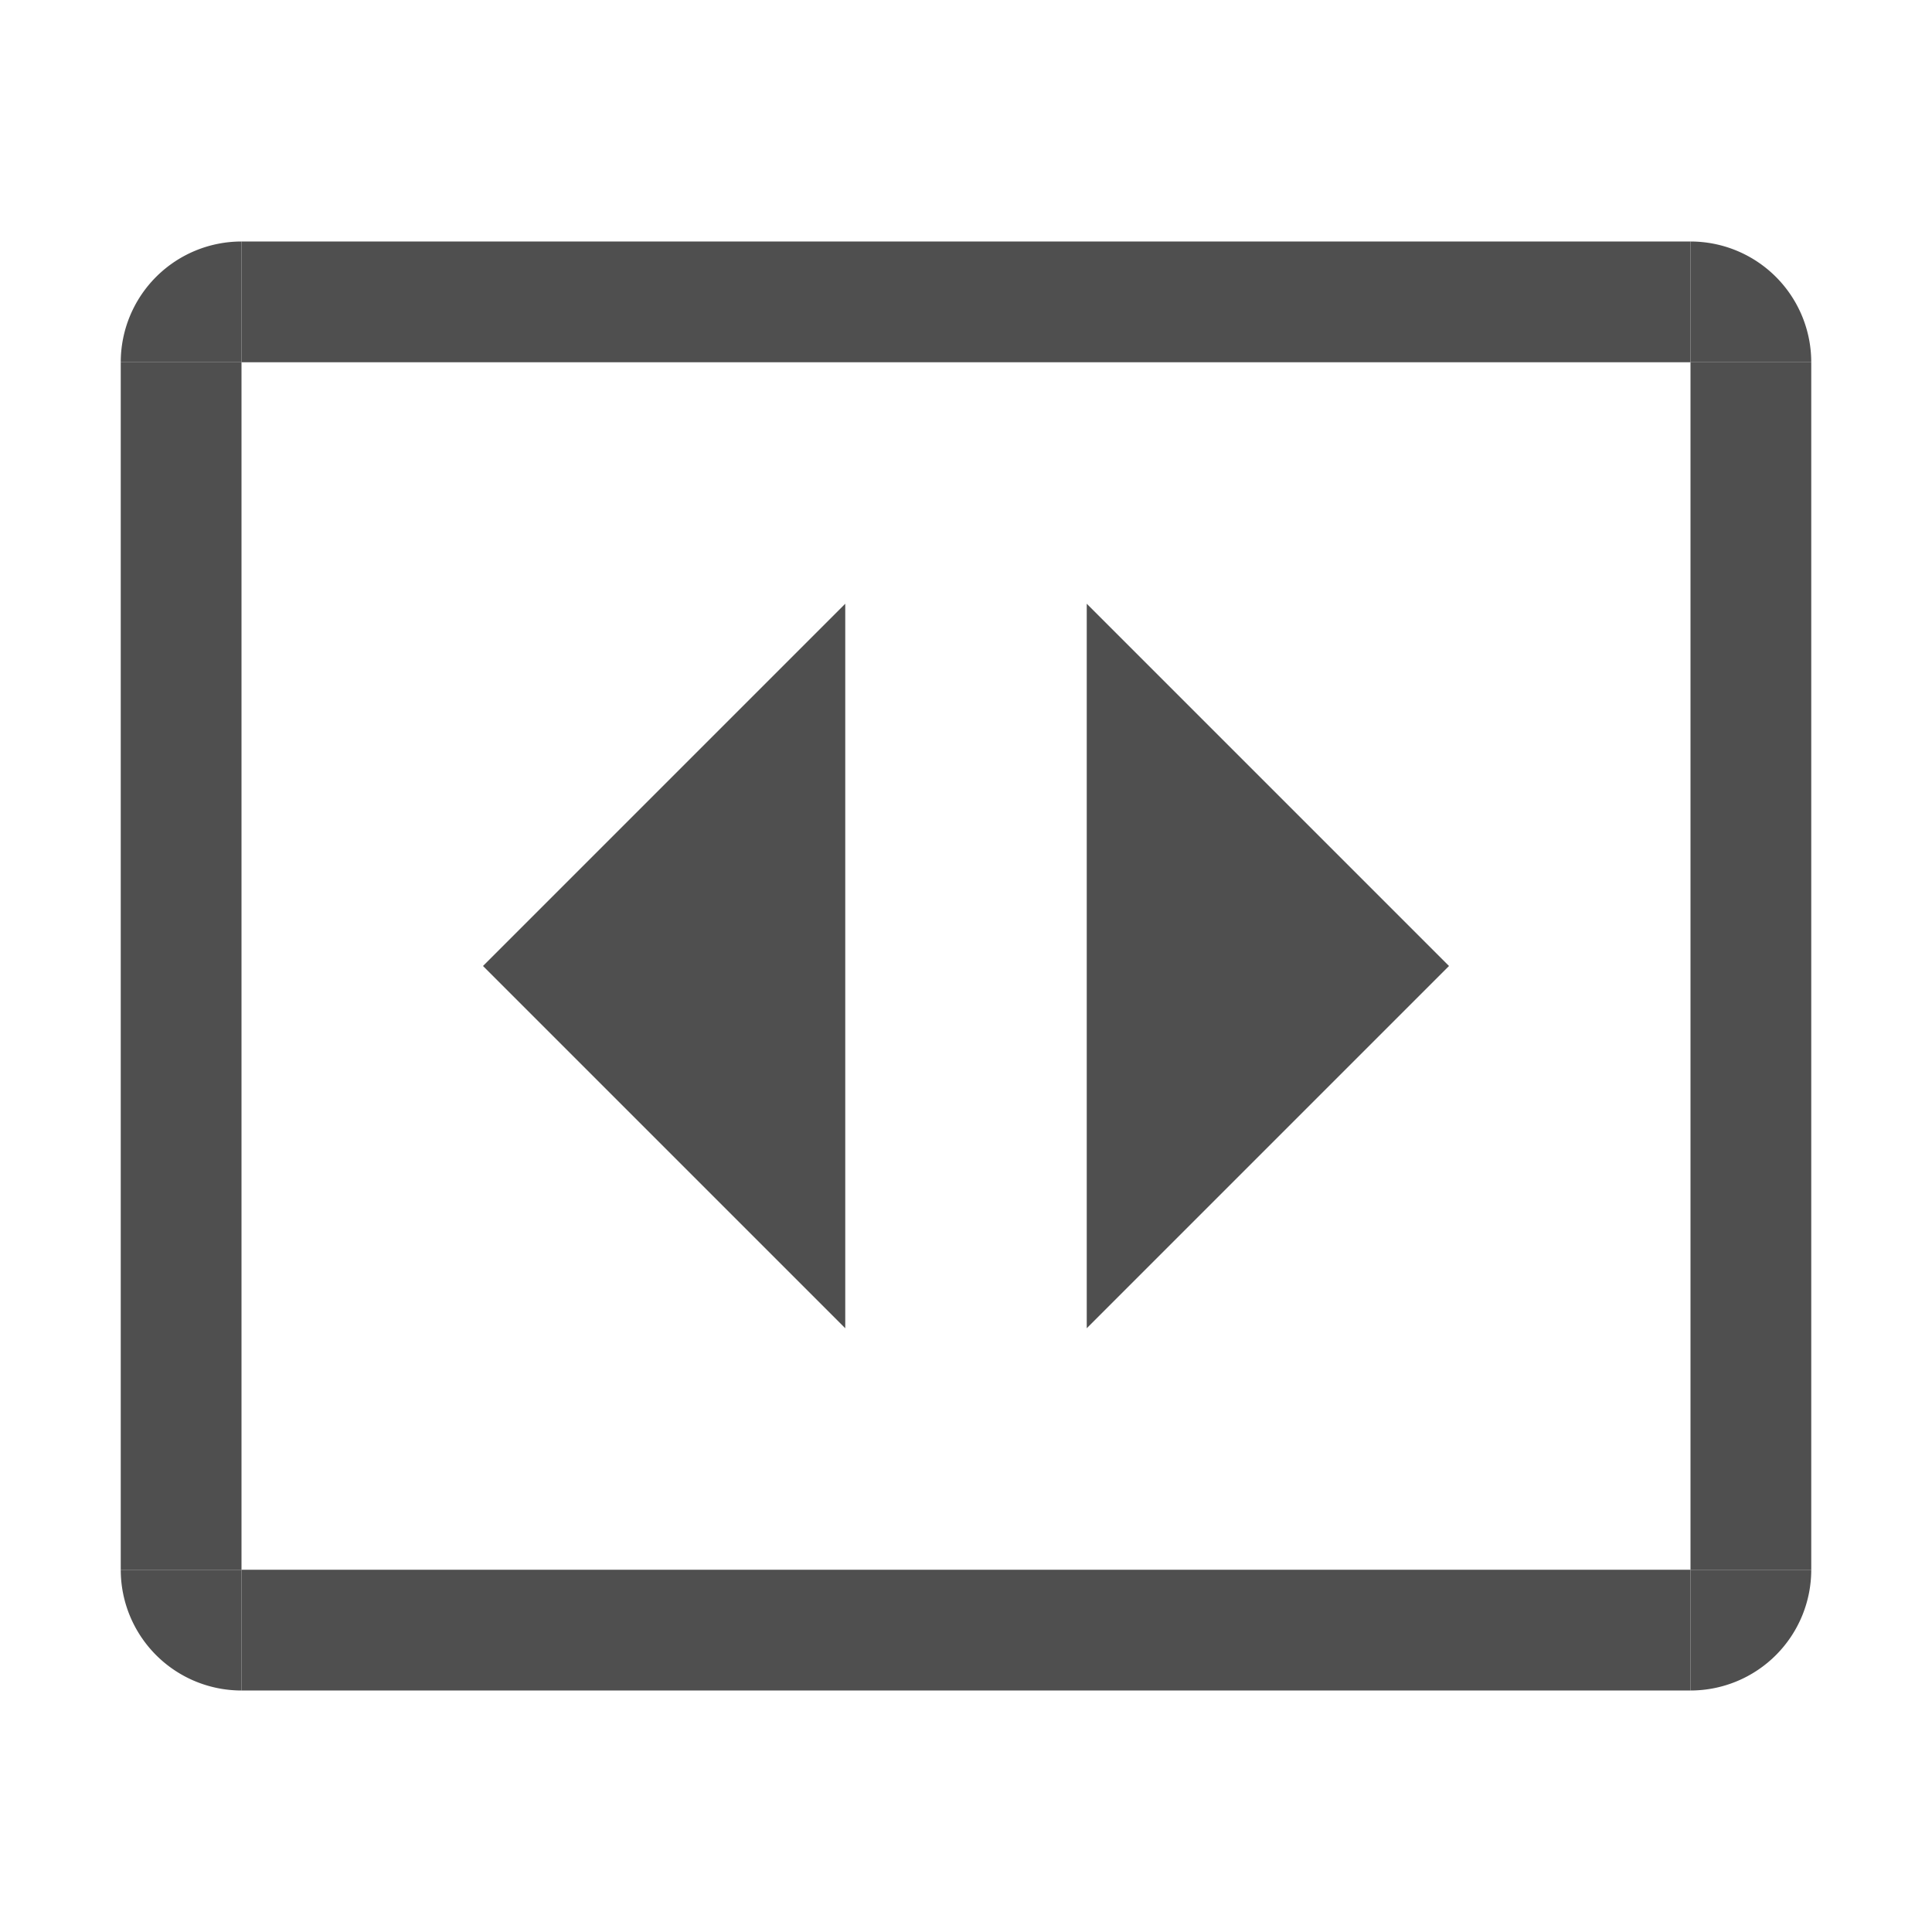 <svg width="16" height="16" version="1.1" viewBox="0 0 16 16" xmlns="http://www.w3.org/2000/svg">
<g transform="translate(0 -1036.4)">
<ellipse cx="3" cy="1039.4" r="2" fill="#6e6e6e"/>
<path d="m1 1039.4a1 1 0 0 1 1 -1v1z" fill="#4f4f4f" fill-opacity=".996"/>
<path transform="scale(-1,1)" d="m-15 1039.4a1 1 0 0 1 1 -1v1z" fill="#4f4f4f" fill-opacity=".996"/>
<rect x="2" y="1038.4" width="12" height="1" fill="#4f4f4f" fill-opacity=".996"/>
<rect x="2" y="1049.4" width="12" height="1" fill="#4f4f4f" fill-opacity=".996"/>
<path transform="scale(1,-1)" d="m1-1049.4a1 1 0 0 1 1 -1v1z" fill="#4f4f4f" fill-opacity=".996"/>
<path transform="scale(-1)" d="m-15-1049.4a1 1 0 0 1 1 -1v1z" fill="#4f4f4f" fill-opacity=".996"/>
<rect x="1" y="1039.4" width="1" height="10" fill="#4f4f4f" fill-opacity=".996"/>
<rect x="14" y="1039.4" width="1" height="10" fill="#4f4f4f" fill-opacity=".996"/>
<path d="m7 1041.4-3 3 3 3z" fill="#4f4f4f" fill-opacity=".996" fill-rule="evenodd"/>
<path d="m9 1041.4 3 3-3 3z" fill="#4f4f4f" fill-opacity=".996" fill-rule="evenodd"/>
</g>
</svg>
